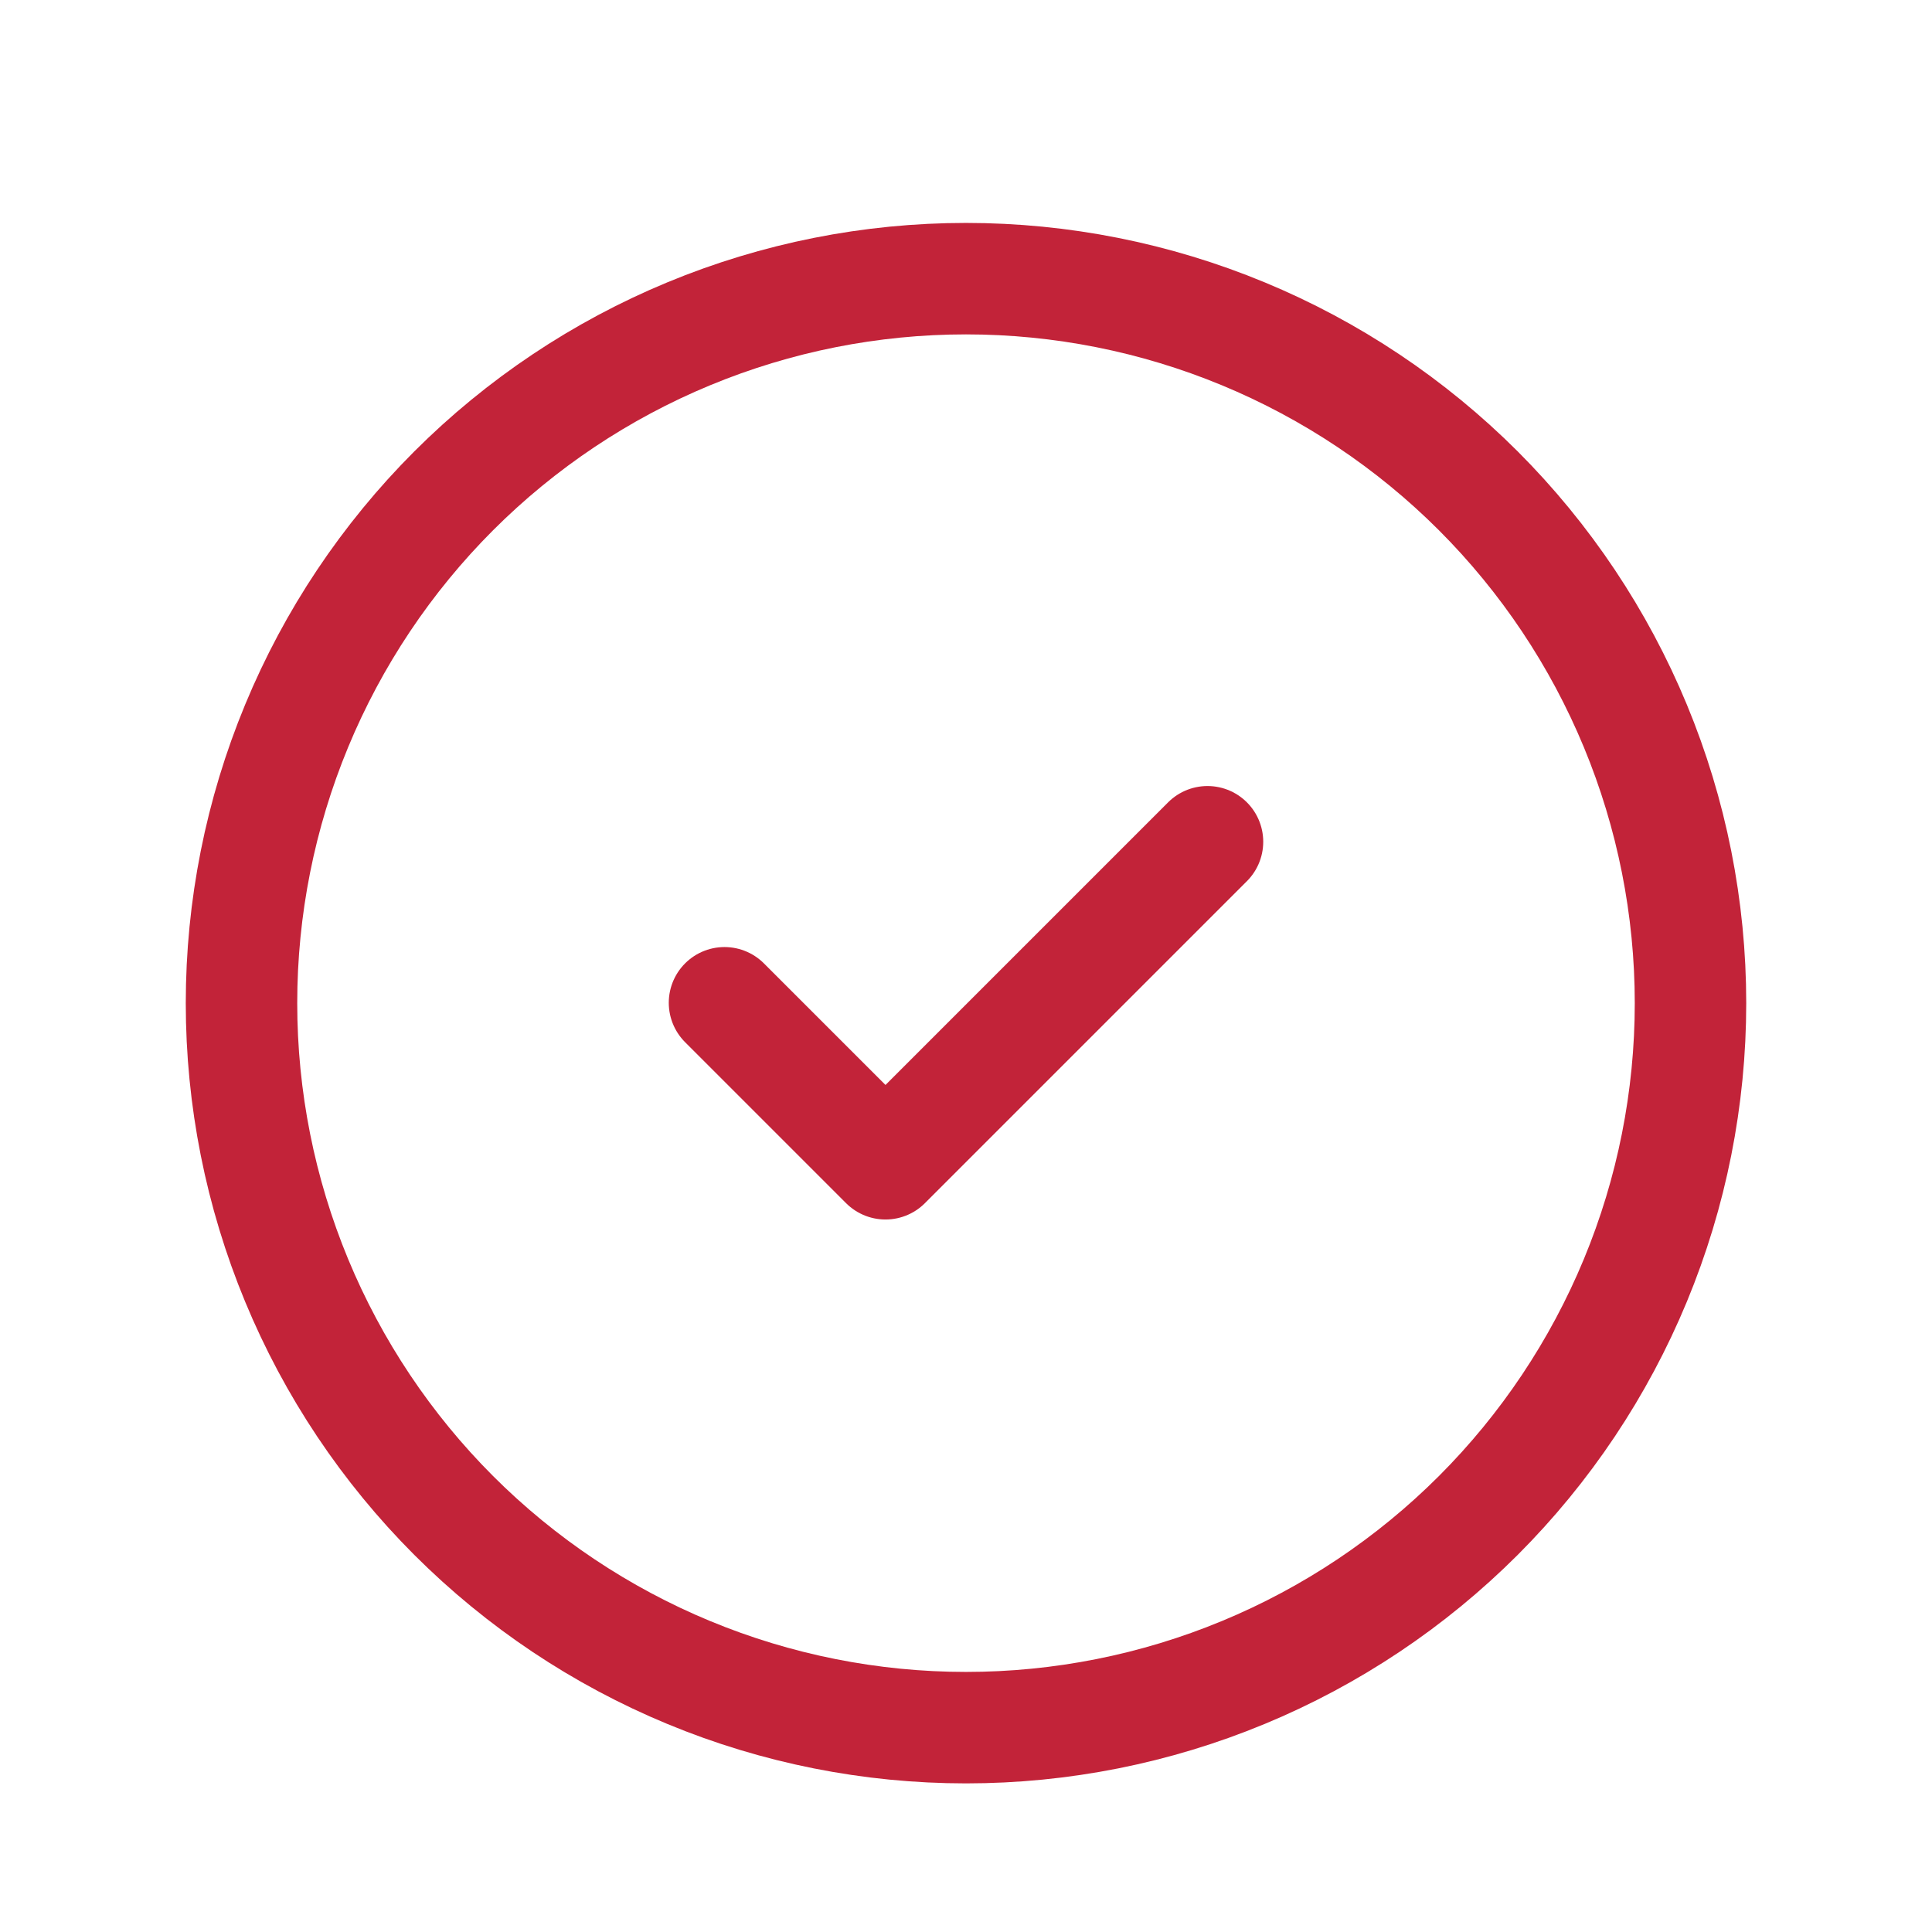 <svg width="52" height="52" viewBox="0 0 52 52" fill="none" xmlns="http://www.w3.org/2000/svg">
<path d="M6.5 27C6.5 29.561 7.004 32.096 7.984 34.462C8.964 36.828 10.401 38.978 12.211 40.789C14.022 42.599 16.172 44.036 18.538 45.016C20.904 45.996 23.439 46.5 26 46.5C28.561 46.5 31.096 45.996 33.462 45.016C35.828 44.036 37.978 42.599 39.789 40.789C41.599 38.978 43.036 36.828 44.016 34.462C44.996 32.096 45.5 29.561 45.5 27C45.5 24.439 44.996 21.904 44.016 19.538C43.036 17.172 41.599 15.022 39.789 13.211C37.978 11.401 35.828 9.964 33.462 8.984C31.096 8.004 28.561 7.5 26 7.5C23.439 7.5 20.904 8.004 18.538 8.984C16.172 9.964 14.022 11.401 12.211 13.211C10.401 15.022 8.964 17.172 7.984 19.538C7.004 21.904 6.5 24.439 6.5 27Z" stroke="#C22339" stroke-width="3" stroke-linecap="round" stroke-linejoin="round"/>
<path d="M19.5 26.99L23.833 31.323L32.5 22.656" stroke="#C22339" stroke-width="3" stroke-linecap="round" stroke-linejoin="round"/>
</svg>
